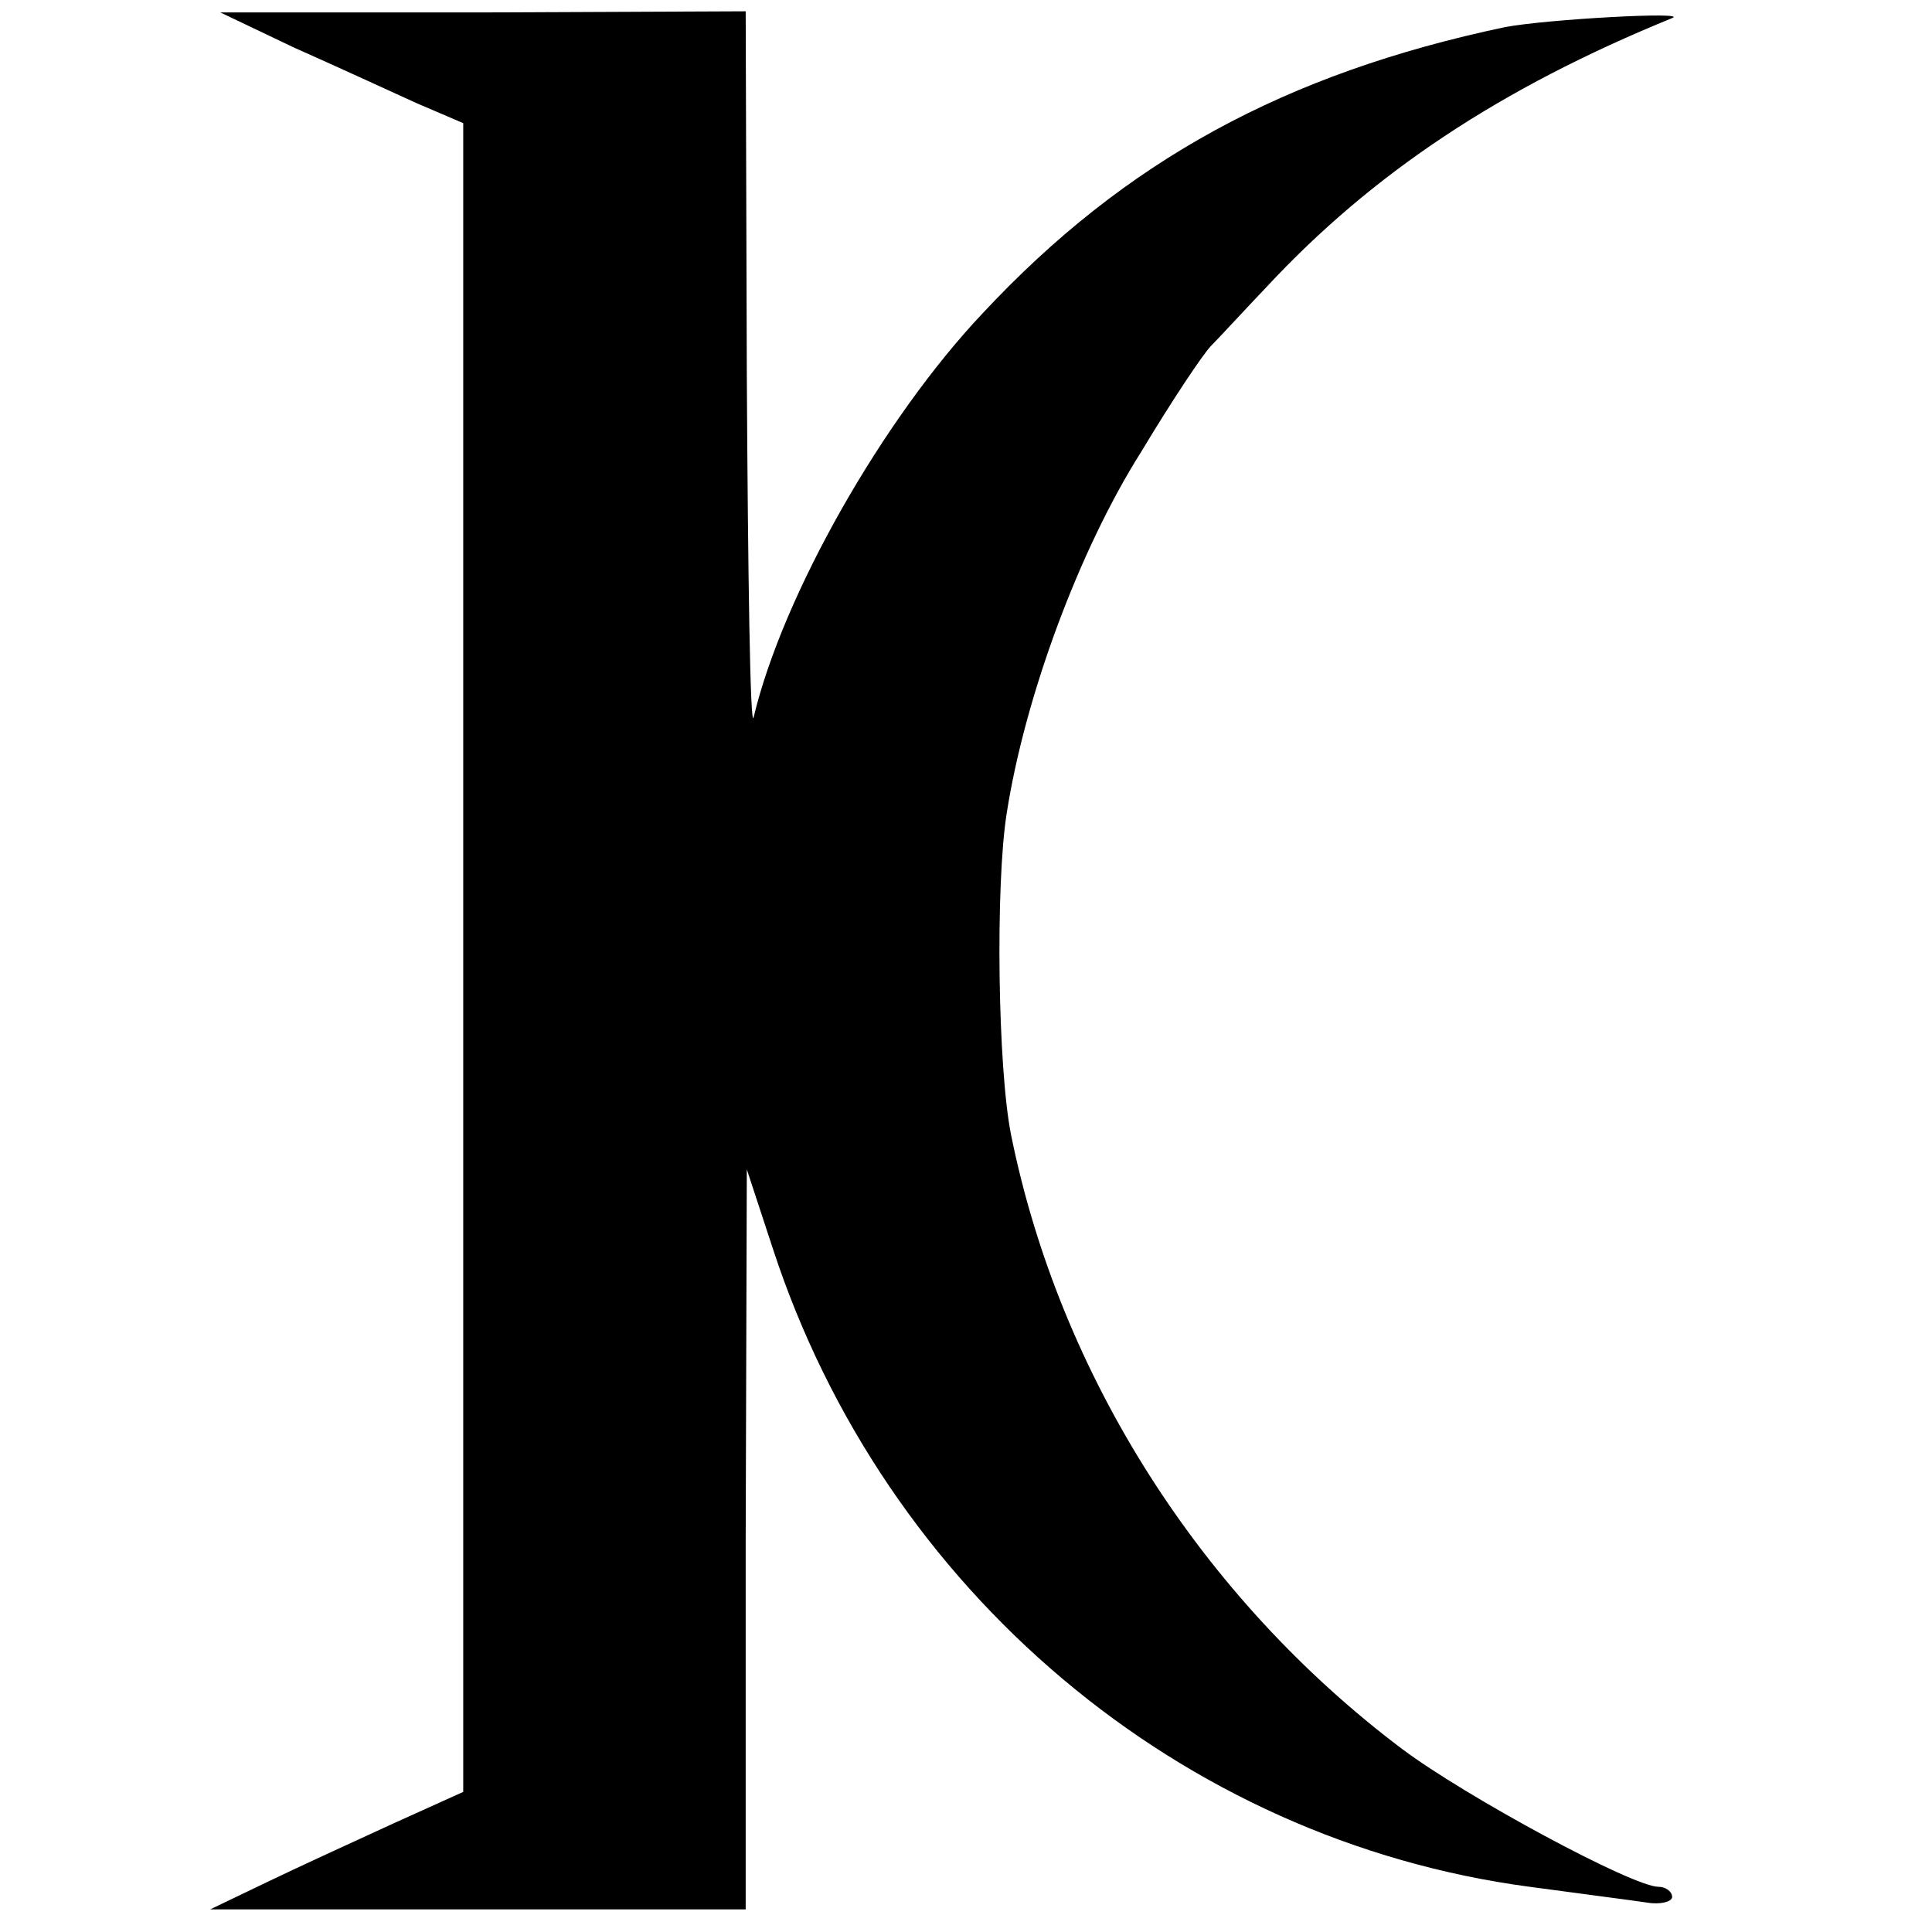 <?xml version="1.0" standalone="no"?>
<!DOCTYPE svg PUBLIC "-//W3C//DTD SVG 20010904//EN"
 "http://www.w3.org/TR/2001/REC-SVG-20010904/DTD/svg10.dtd">
<svg version="1.0" xmlns="http://www.w3.org/2000/svg"
 width="171pt" height="171pt" viewBox="0 0 171 171"
 preserveAspectRatio="xMidYMid meet">
<g transform="translate(0,171) scale(0.1,-0.1)"
fill="#000000" stroke="none">
<path d="M260 1668 c36 -16 84 -38 108 -49 l42 -18 0 -739 0 -738 -62 -28
c-35 -16 -85 -39 -112 -52 l-50 -24 237 0 237 0 0 328 1 327 23 -70 c99 -303
361 -524 670 -565 44 -6 91 -12 104 -14 12 -2 22 1 22 5 0 5 -6 9 -12 9 -23 0
-171 80 -227 122 -178 134 -303 331 -346 543 -12 59 -14 222 -4 285 16 103 64
233 119 320 27 45 55 87 62 94 7 7 29 31 49 52 94 101 207 176 359 238 16 6
-111 -1 -148 -8 -194 -41 -336 -118 -462 -253 -88 -93 -177 -249 -203 -358 -3
-11 -5 125 -6 303 l-1 322 -232 -1 -233 0 65 -31z"/>
</g>
</svg>

